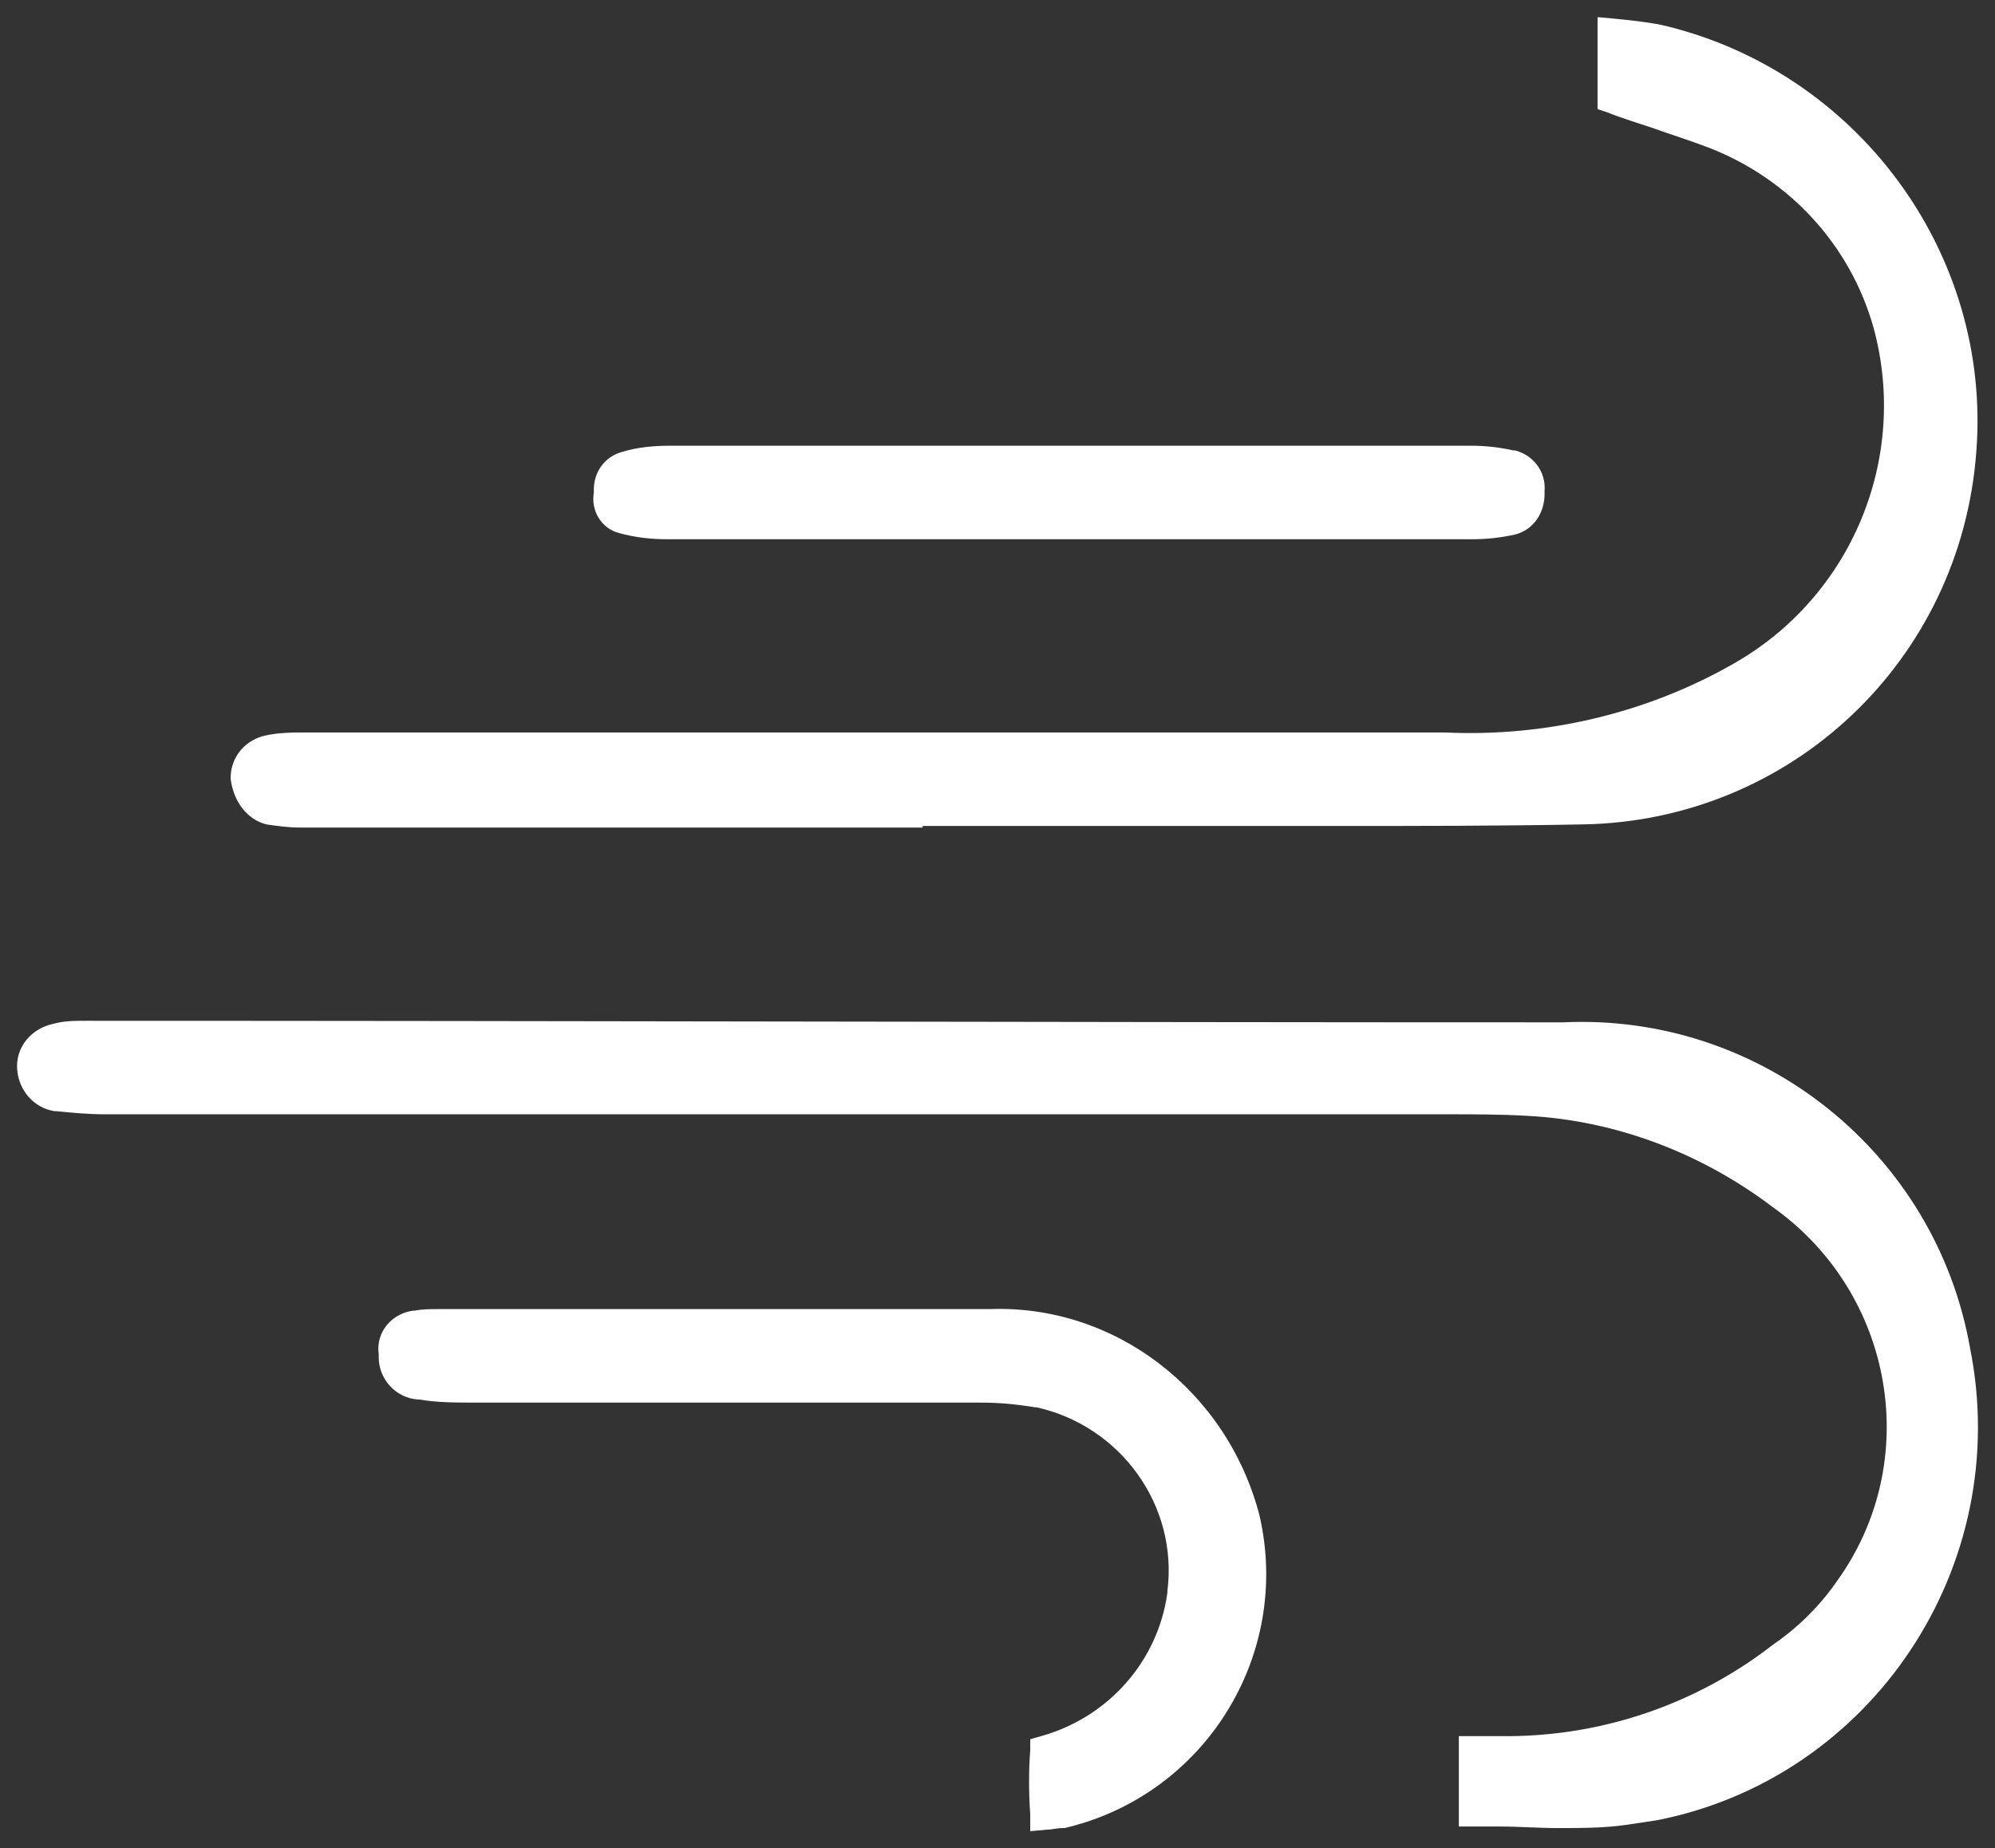 <?xml version="1.0" encoding="utf-8"?>
<!-- Generator: Adobe Illustrator 25.3.1, SVG Export Plug-In . SVG Version: 6.00 Build 0)  -->
<svg version="1.1" id="图层_1" xmlns="http://www.w3.org/2000/svg" xmlns:xlink="http://www.w3.org/1999/xlink" x="0px" y="0px"
	 viewBox="0 0 128 118.6" style="enable-background:new 0 0 128 118.6;" xml:space="preserve">
<rect x="0" y="0" width="128" height="118.6" fill="#333333" stroke="none"/>
<style type="text/css">
	.st0{fill:#FFFFFF;}
</style>
<path class="st0" d="M126.4,86.5C124.2,74,113,65,100.3,65.6h-0.1c-31.3,0-63.2-0.1-94.7-0.1l0,0c-0.7,0-1.4,0-2.1,0.2
	C2,66,1,67.2,1.1,68.6l0,0c0.1,1.4,1.1,2.5,2.4,2.7h0.1c1,0.1,2.1,0.2,3.1,0.2h86.2c1.7,0,3.4,0,5.1,0.1l0,0
	c5.7,0.3,11.2,2.4,15.8,5.9l0,0c7.7,5.5,9.6,16.2,4.1,23.9c-1.1,1.6-2.5,3-4.1,4.1l0,0c-5,3.9-11.2,6-17.6,5.9h-2.6v5.8h0.9h1.1h0.6
	c1.3,0,2.5,0.1,3.7,0.1c1.5,0,3,0,4.4-0.2l0,0c0.7-0.1,1.3-0.2,2-0.3C120.1,114.1,129.2,100.5,126.4,86.5L126.4,86.5z M17.1,52.9
	L17.1,52.9c0.7,0.1,1.4,0.2,2.1,0.2h40V53h1.4c4.3,0,8.7,0,12.5,0l0,0c4.1,0,8.2,0,12.4,0c5.3,0,10.7,0,16-0.1
	c13.4-0.2,24.3-10.5,25.3-23.9c1-12.8-7.7-24.5-20.2-27.4l0,0c-1-0.2-2-0.3-3-0.4l-1.1-0.1v1.1c0,0.5,0,0.9,0,1.4l0,0
	c0,1,0,1.9,0,2.8V7l0.6,0.2c1,0.4,2,0.7,2.9,1c1.1,0.4,2.4,0.8,3.7,1.3l0,0c5.1,2,9,6.2,10.5,11.5c2.3,8.4-1.4,17.3-9,21.6
	c-5.6,3.2-12.1,4.7-18.5,4.4l0,0c-24.1,0-48.6,0-72.9,0h-0.1c-0.9,0-1.8,0-2.7,0.2l0,0c-1.3,0.3-2.2,1.4-2.2,2.7V50
	C15,51.5,15.9,52.6,17.1,52.9z"/>
<path class="st0" d="M63.5,84L63.5,84c-9.5,0-19,0-28.1,0h-7.3c-0.5,0-1,0-1.5,0.1h-0.1c-1.4,0.2-2.4,1.4-2.2,2.8v0.2
	c0,1.4,1.1,2.6,2.5,2.7h0.1C28,90,29.3,90,30.6,90h0.1c12,0,22.5,0,32.2,0c1.2,0,2.3,0.1,3.5,0.3h0.1c5.4,1.2,9.1,6.3,8.4,11.8v0.1
	l0,0c-0.6,4.4-3.8,8-8.1,9.2l-0.7,0.2v0.7c-0.1,1.3-0.1,2.7,0,4.1v1.1l1.1-0.1c0.3,0,0.6-0.1,1-0.1h0.1c9-2.1,14.6-11.1,12.5-20.1
	C78.7,89.2,71.5,83.7,63.5,84z M39.7,34.2L39.7,34.2c1.1,0.3,2.1,0.4,3.1,0.4l0,0c8.6,0,17.3,0,25.7,0c2.7,0,5.4,0,8.1,0
	c6,0,12,0,17.8,0h0.1c0.9,0,1.8-0.1,2.7-0.3l0,0c1.2-0.3,1.9-1.4,1.9-2.6v-0.2c0.1-1.2-0.7-2.3-1.9-2.6h-0.1l0,0
	c-0.9-0.2-1.8-0.3-2.7-0.3l0,0c-17.1,0-34.4,0-51.4,0l0,0c-1.1,0-2.1,0.1-3.1,0.4l0,0c-1.1,0.3-1.8,1.3-1.8,2.4v0.2
	C37.9,32.8,38.6,33.9,39.7,34.2z"/>
</svg>
